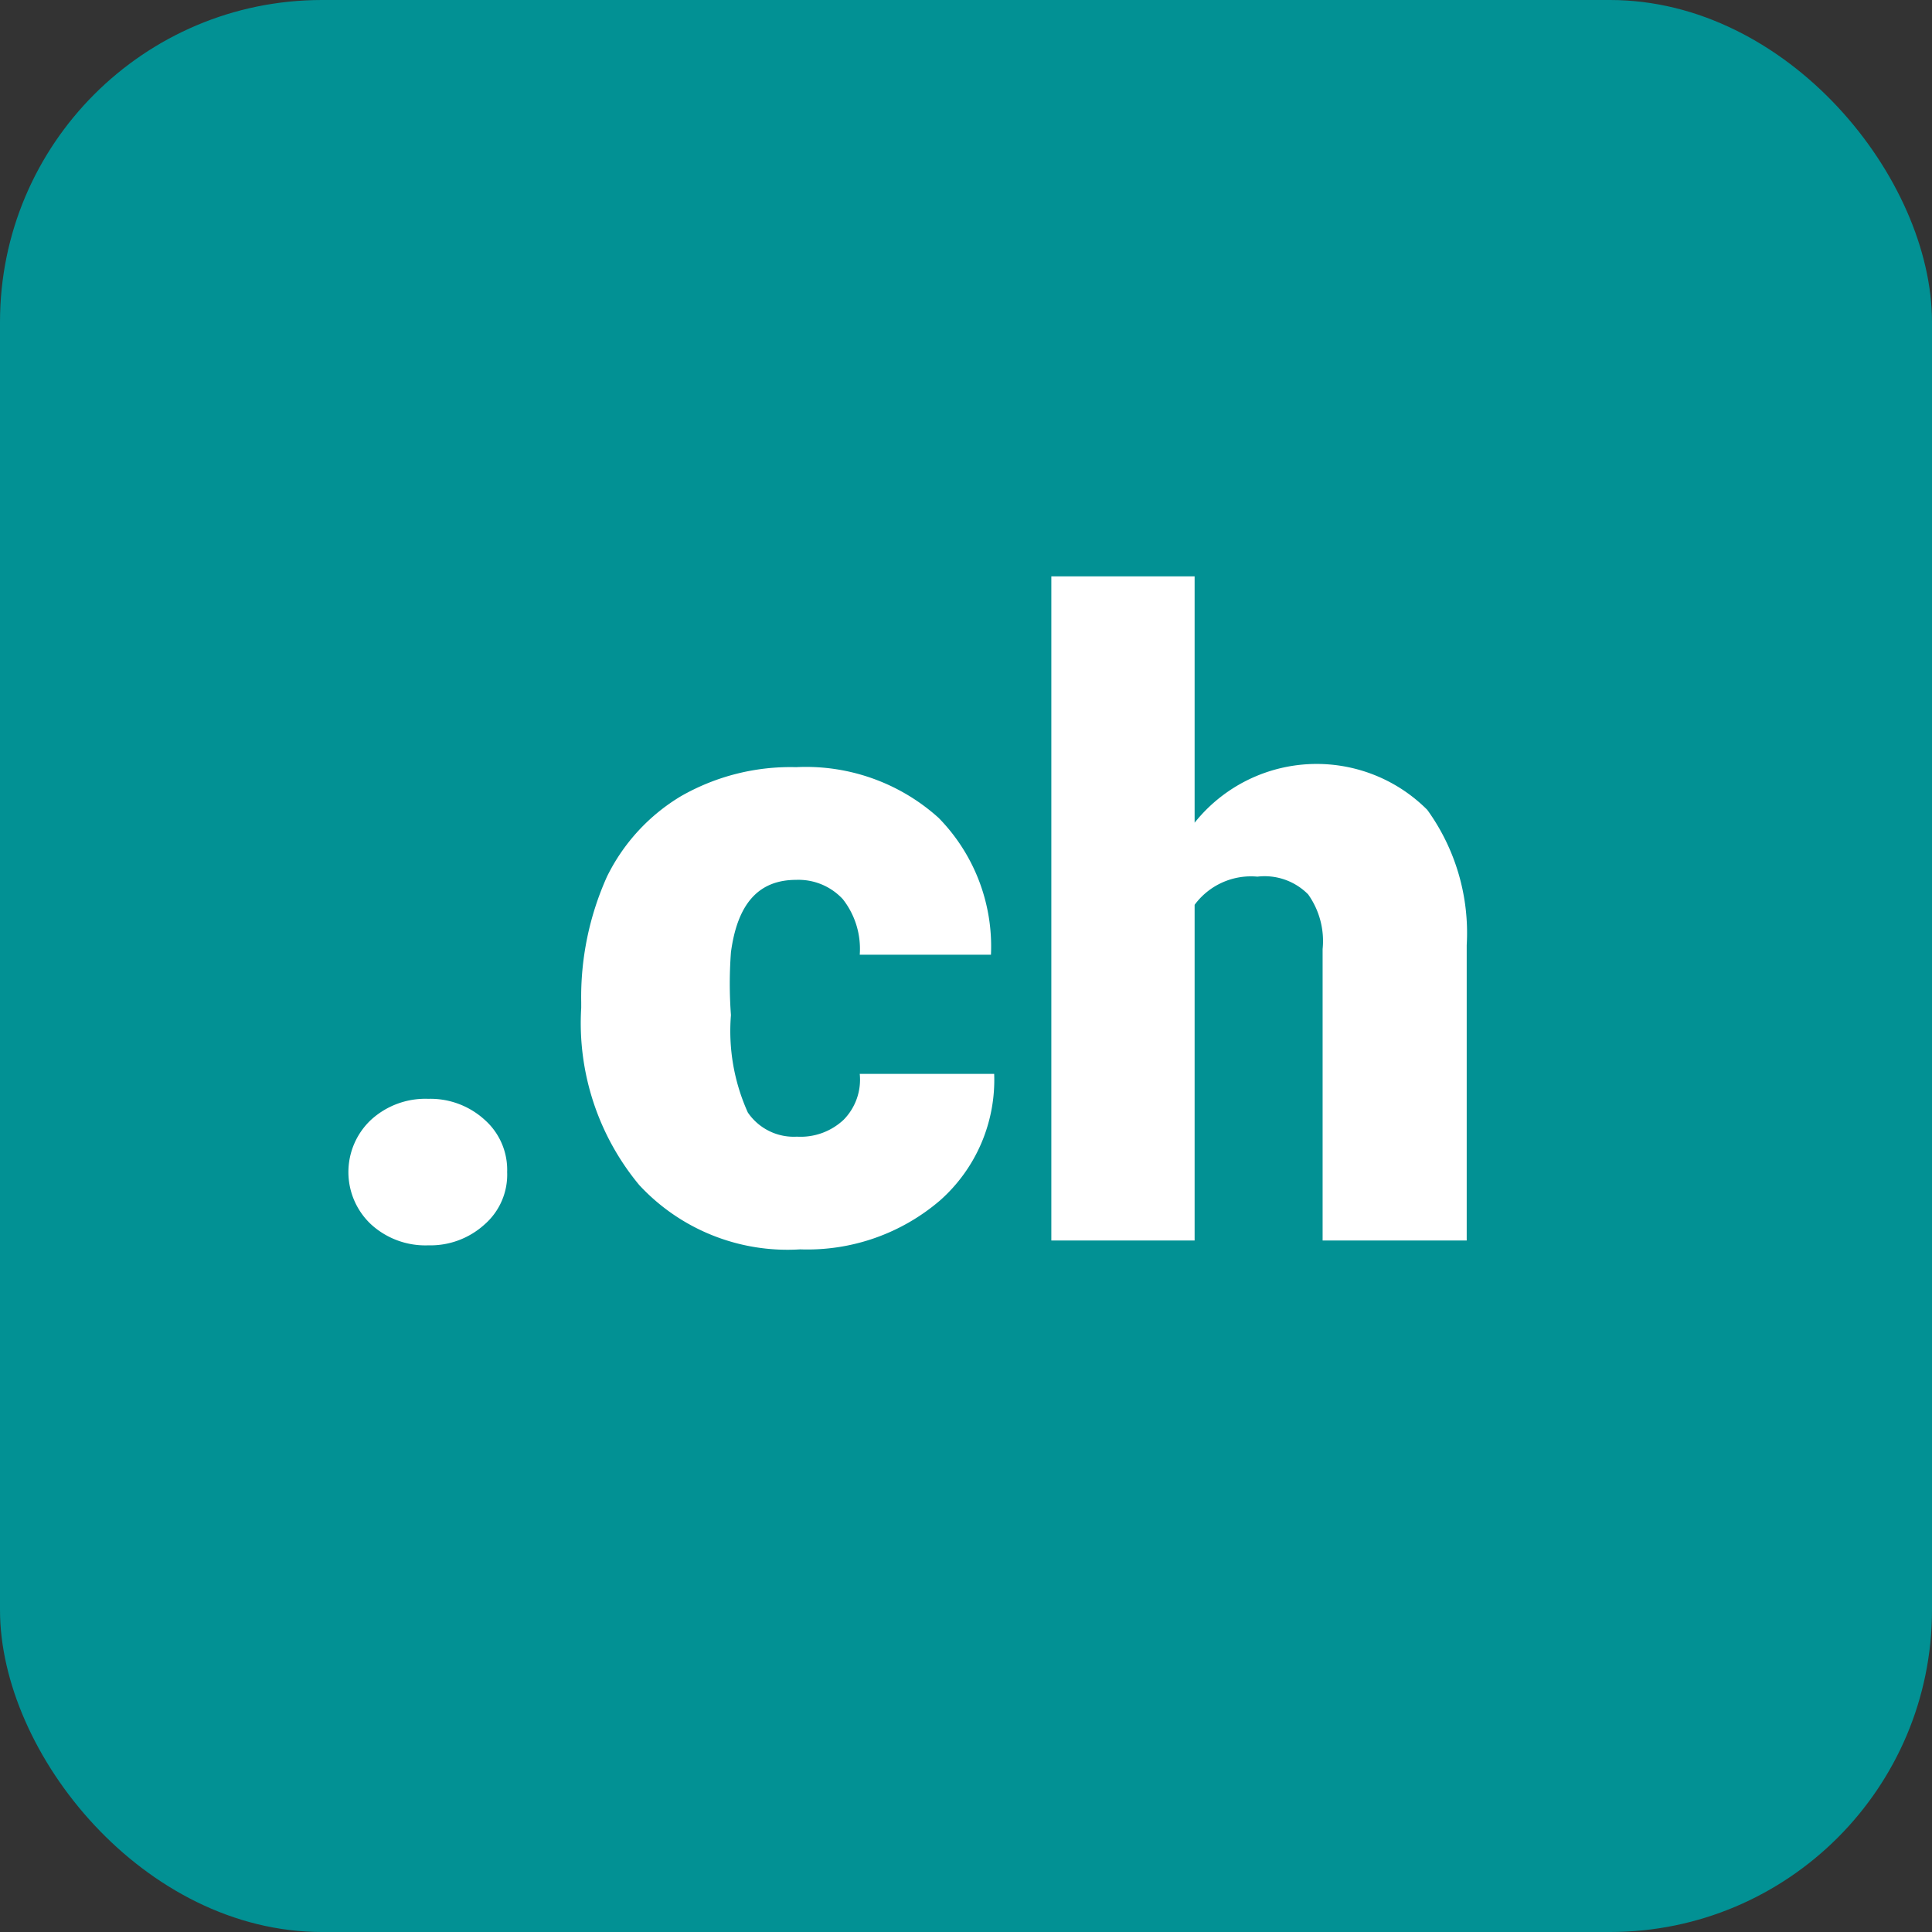 <svg xmlns="http://www.w3.org/2000/svg" width="24" height="24" viewBox="0 0 24 24"><rect x="0" y="0" width="24" height="24" fill="#333333" stroke="none"/><defs><style>.cls-1{fill:#029194;}.cls-2{fill:#fff;}</style></defs><title>menu-docs-010-24x24</title><g id="Слой_2" data-name="Слой 2"><g id="Слой_1-2" data-name="Слой 1"><rect class="cls-1" width="24" height="24" rx="4" ry="4"/><path class="cls-2" d="M5.32,13.65a1,1,0,0,1,.7.26.83.83,0,0,1,.28.65.82.82,0,0,1-.28.65,1,1,0,0,1-.7.26,1,1,0,0,1-.71-.26.89.89,0,0,1,0-1.3A1,1,0,0,1,5.32,13.65Z"/><path class="cls-2" d="M9.9,14.12a.78.78,0,0,0,.58-.21.71.71,0,0,0,.2-.57h1.67a2,2,0,0,1-.67,1.57,2.53,2.53,0,0,1-1.74.61,2.51,2.51,0,0,1-2-.8,3.15,3.15,0,0,1-.72-2.2v-.07a3.65,3.65,0,0,1,.32-1.56,2.39,2.39,0,0,1,.92-1,2.74,2.74,0,0,1,1.43-.36,2.46,2.46,0,0,1,1.77.63,2.28,2.28,0,0,1,.65,1.7H10.68a1,1,0,0,0-.21-.69.75.75,0,0,0-.58-.24c-.47,0-.73.3-.81.9a5.3,5.3,0,0,0,0,.78,2.46,2.46,0,0,0,.21,1.21A.69.69,0,0,0,9.9,14.12Z"/><path class="cls-2" d="M14.84,10.22a1.94,1.94,0,0,1,2.89-.16,2.61,2.61,0,0,1,.49,1.68v3.67H16.43V11.79a1,1,0,0,0-.18-.68.76.76,0,0,0-.63-.22.87.87,0,0,0-.78.35v4.17H13.06V7.16h1.78Z"/></g></g></svg>